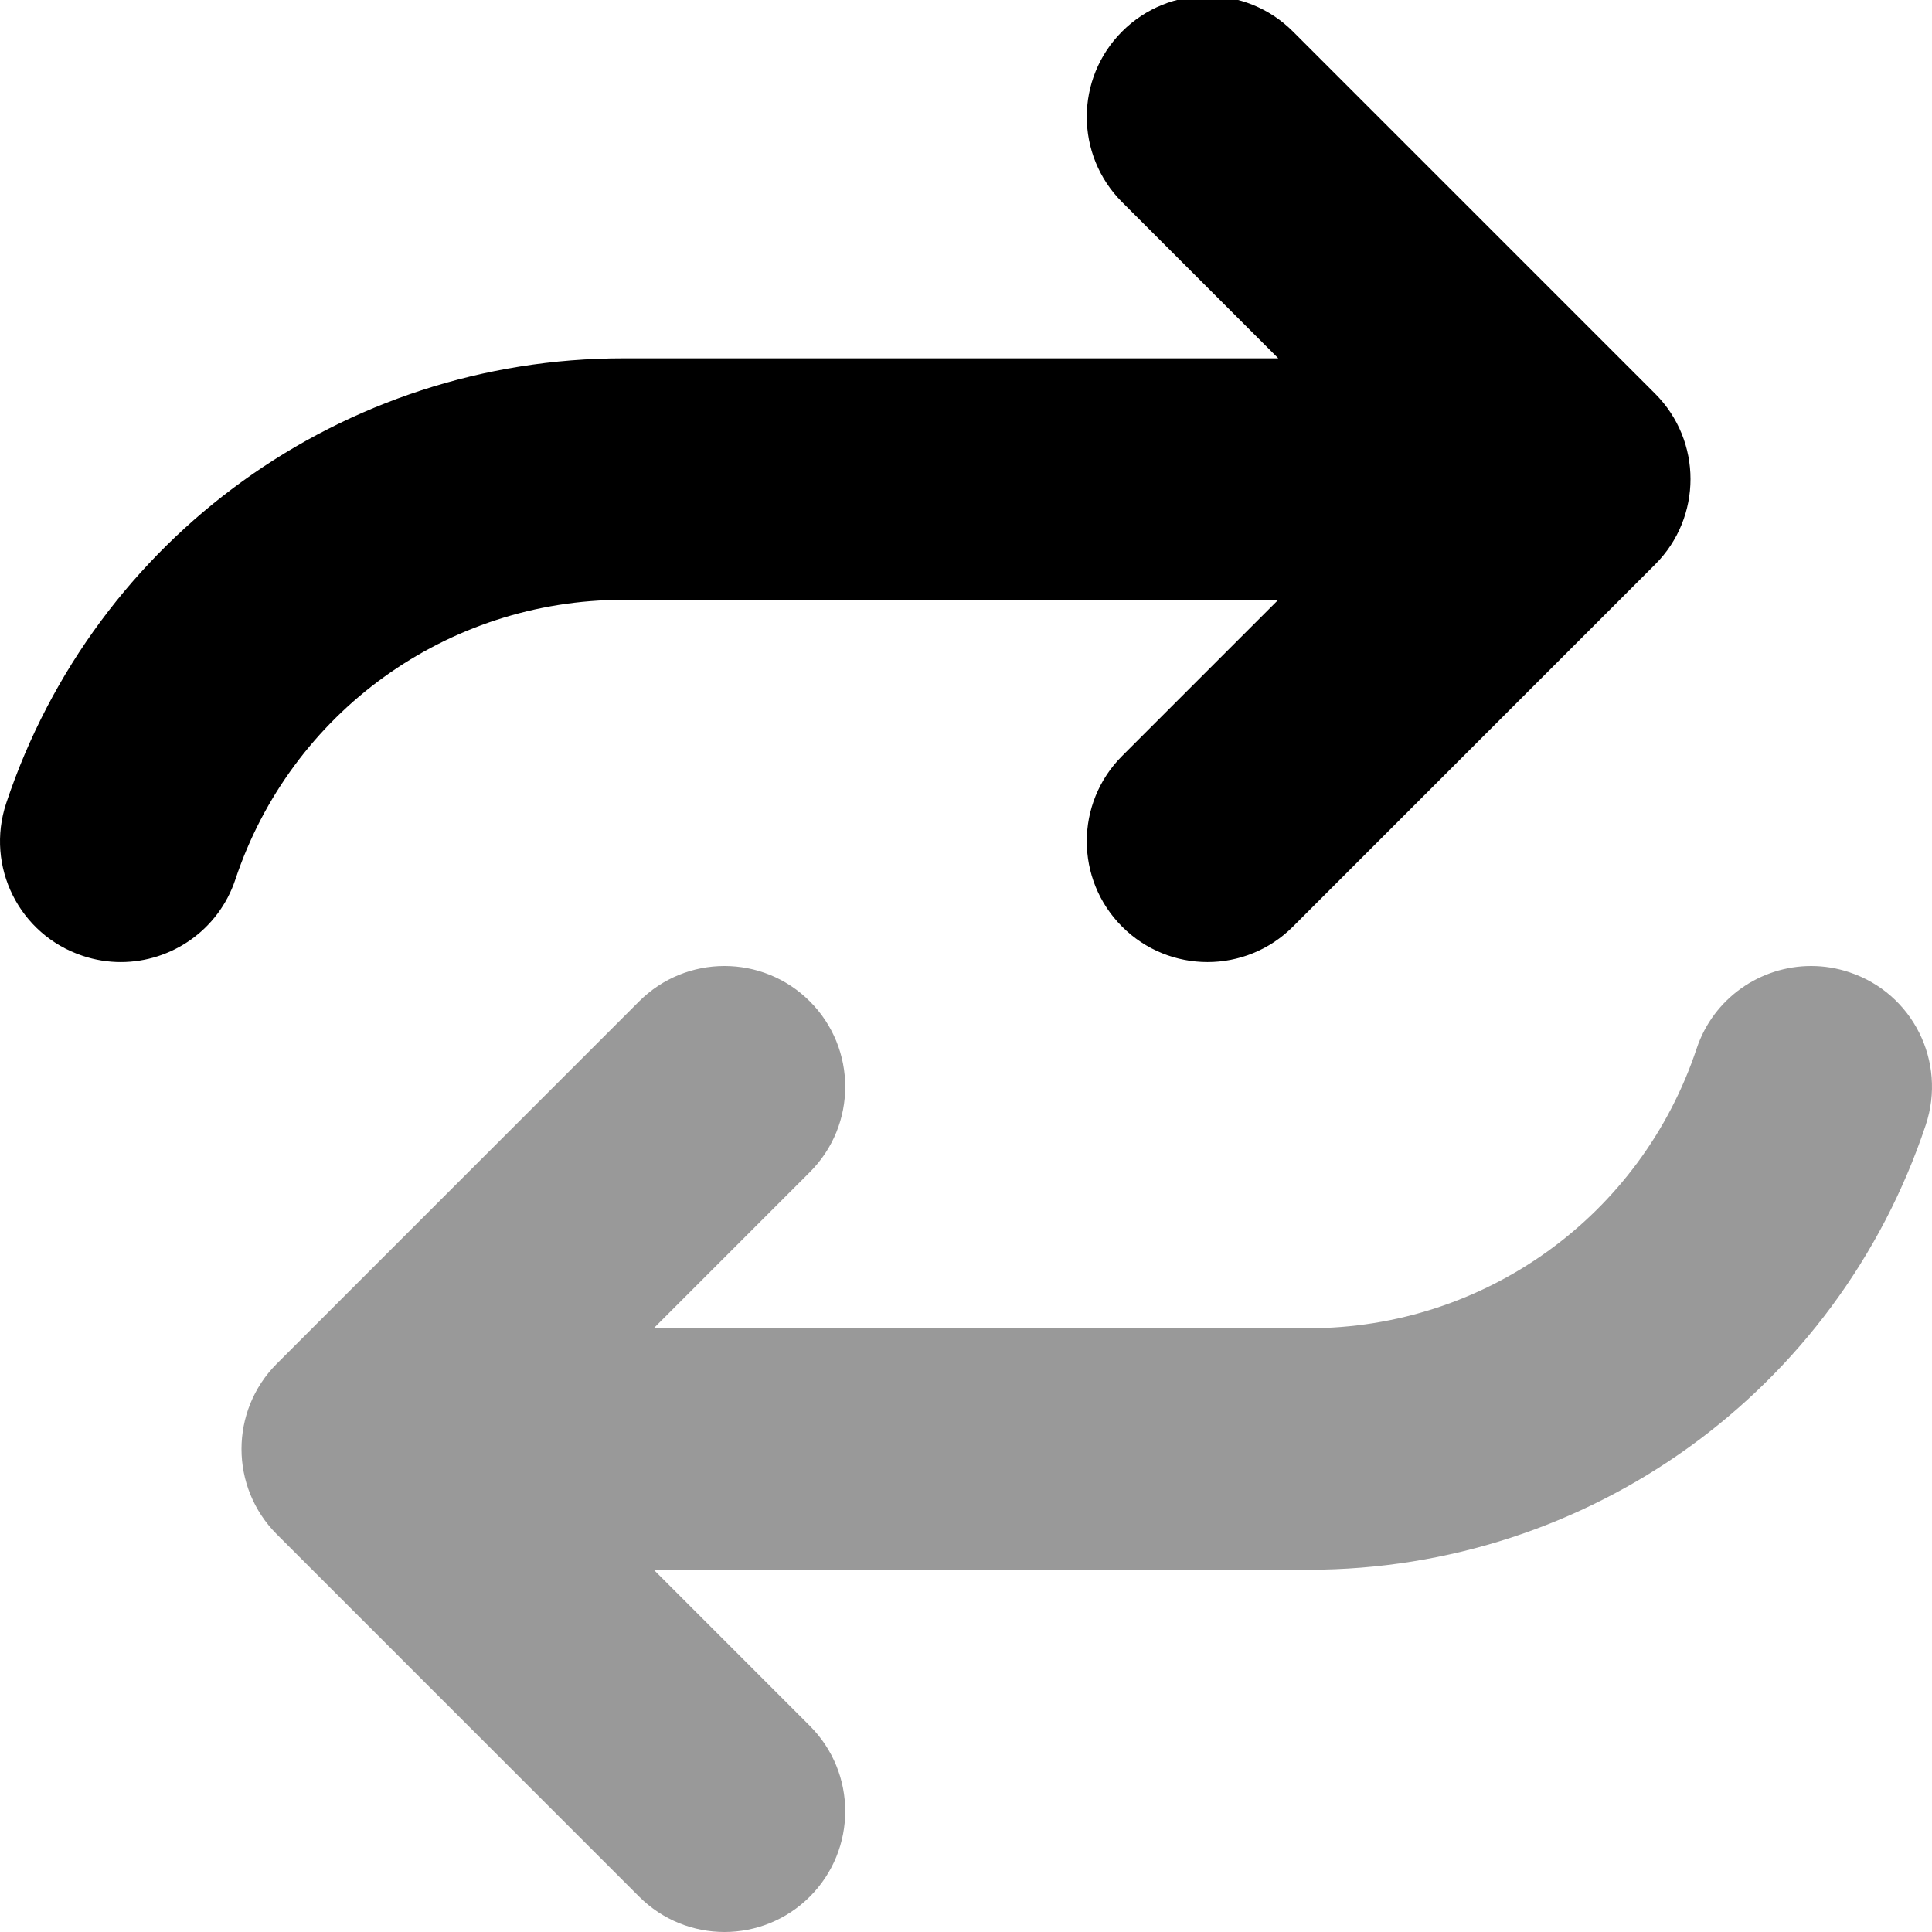 <svg xmlns="http://www.w3.org/2000/svg" viewBox="0 0 512 512"><!-- Font Awesome Pro 6.0.0-alpha2 by @fontawesome - https://fontawesome.com License - https://fontawesome.com/license (Commercial License) --><defs><style>.fa-secondary{opacity:.4}</style></defs><path d="M490.098 257.656C486.754 256.531 483.332 256 479.988 256C466.582 256 454.098 264.469 449.629 277.875C434.865 322.219 393.537 352 346.805 352H173.246L214.621 310.625C227.121 298.125 227.121 277.875 214.621 265.375C202.129 252.883 181.879 252.867 169.371 265.375L73.375 361.375C60.875 373.875 60.875 394.125 73.375 406.625L169.371 502.625C181.871 515.125 202.121 515.125 214.621 502.625S227.121 469.875 214.621 457.375L173.246 416H346.805C421.131 416 486.848 368.625 510.348 298.125C515.941 281.344 506.879 263.219 490.098 257.656Z" class="fa-secondary"/><path d="M62.37 233.083C57.903 246.49 45.419 254.958 32.012 254.958C28.669 254.958 25.247 254.427 21.903 253.302C5.122 247.74 -3.941 229.615 1.653 212.833C25.153 142.333 90.87 94.958 165.196 94.958H338.755L297.38 53.583C284.88 41.083 284.88 20.833 297.38 8.333S330.13 -4.167 342.628 8.333L438.626 104.333C451.126 116.833 451.126 137.083 438.626 149.583L342.628 245.583C330.122 258.091 309.872 258.075 297.38 245.583C284.88 233.083 284.88 212.833 297.38 200.333L338.755 158.958H165.196C118.464 158.958 77.135 188.74 62.37 233.083Z" class="fa-primary"/></svg>
